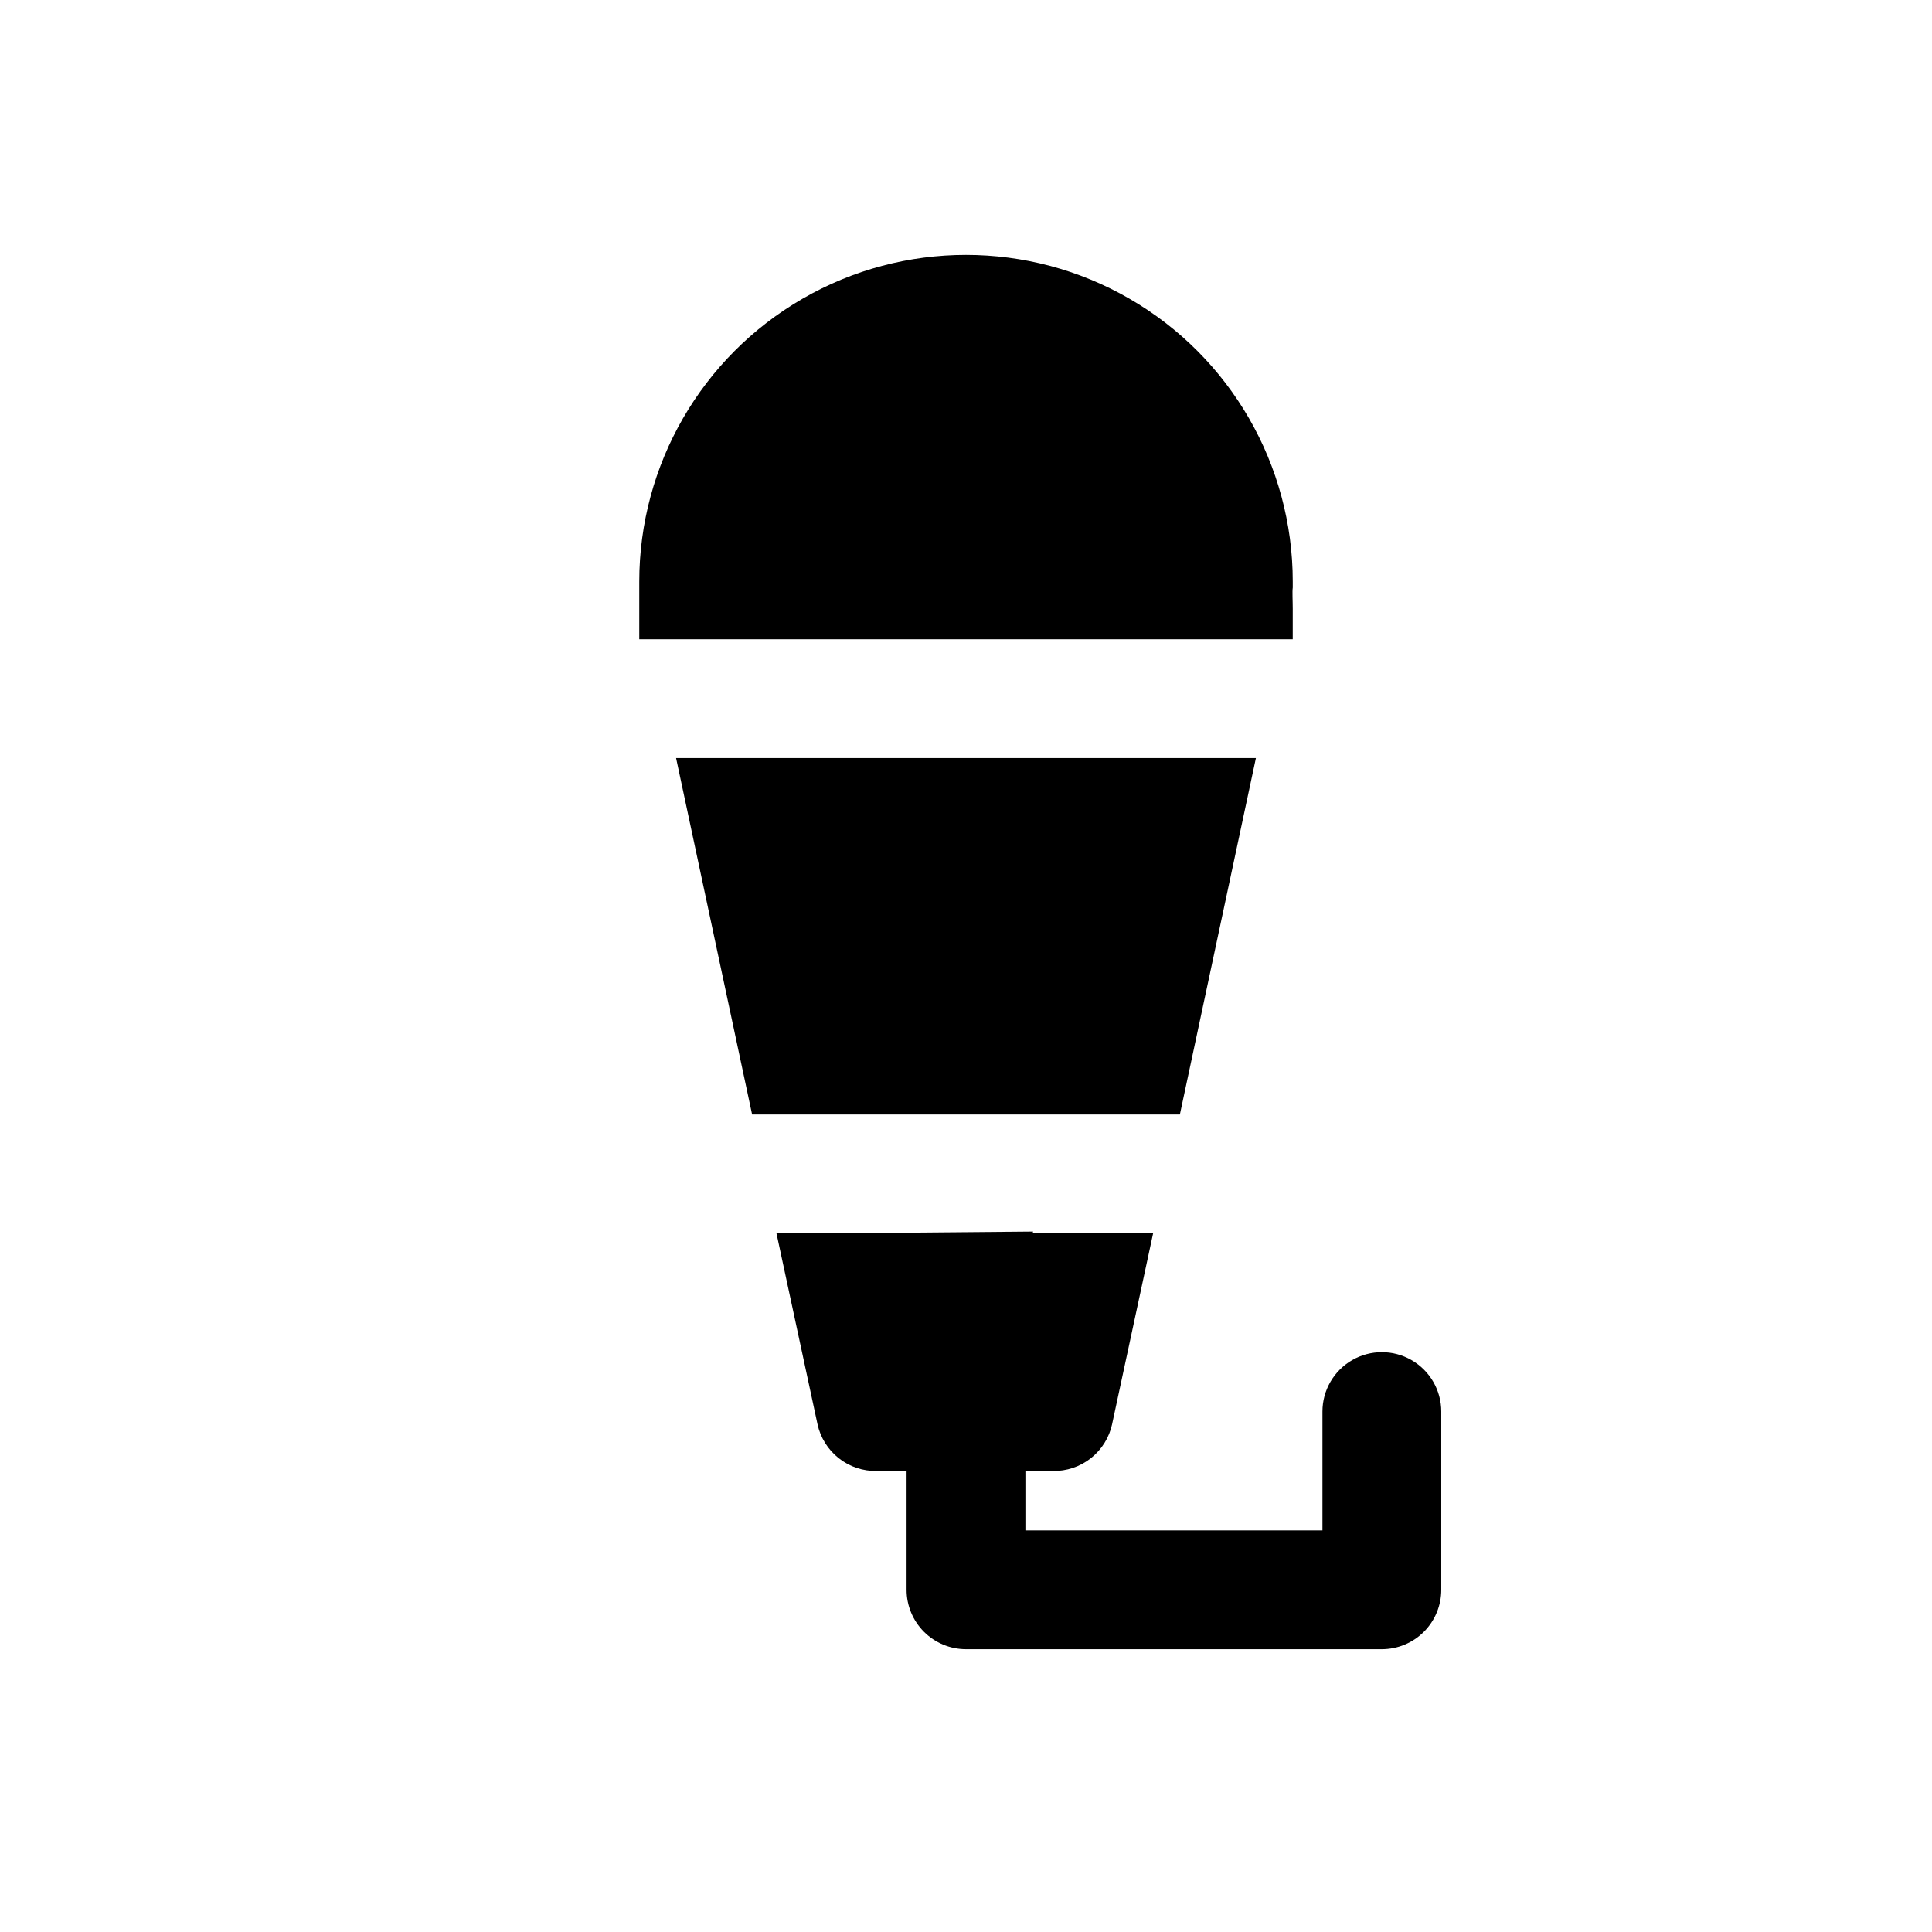<?xml version="1.0" encoding="UTF-8"?>
<!-- Uploaded to: SVG Repo, www.svgrepo.com, Generator: SVG Repo Mixer Tools -->
<svg fill="#000000" width="800px" height="800px" version="1.1" viewBox="144 144 512 512" xmlns="http://www.w3.org/2000/svg">
 <g>
  <path d="m486.59 305.54v7.871h-173.18v-7.871-7.398-0.004c0-30.934 16.504-59.52 43.297-74.988 26.789-15.469 59.801-15.469 86.59 0 26.793 15.469 43.297 44.055 43.297 74.988v1.574c-0.156 1.105 0 3.465 0 5.828z"/>
  <path d="m476.83 344.89-20.152 94.465h-113.36l-20.152-94.465z"/>
  <path d="m525.95 518.08v47.234c0 4.176-1.656 8.18-4.609 11.133-2.953 2.949-6.957 4.609-11.133 4.609h-110.21c-4.176 0-8.18-1.66-11.133-4.609-2.953-2.953-4.613-6.957-4.613-11.133v-31.488h-7.871c-3.66 0.082-7.238-1.117-10.109-3.387-2.875-2.269-4.867-5.473-5.637-9.051l-10.863-50.539h99.816l-10.863 50.539h0.004c-0.77 3.578-2.762 6.781-5.637 9.051-2.871 2.269-6.449 3.469-10.109 3.387h-7.242v15.742h78.719v-31.488c0-5.625 3.004-10.82 7.875-13.633 4.871-2.812 10.871-2.812 15.742 0s7.871 8.008 7.871 13.633z"/>
  <path d="m417.79 470.38-0.156 0.473h-35.27v-0.16z"/>
 </g>
</svg>
